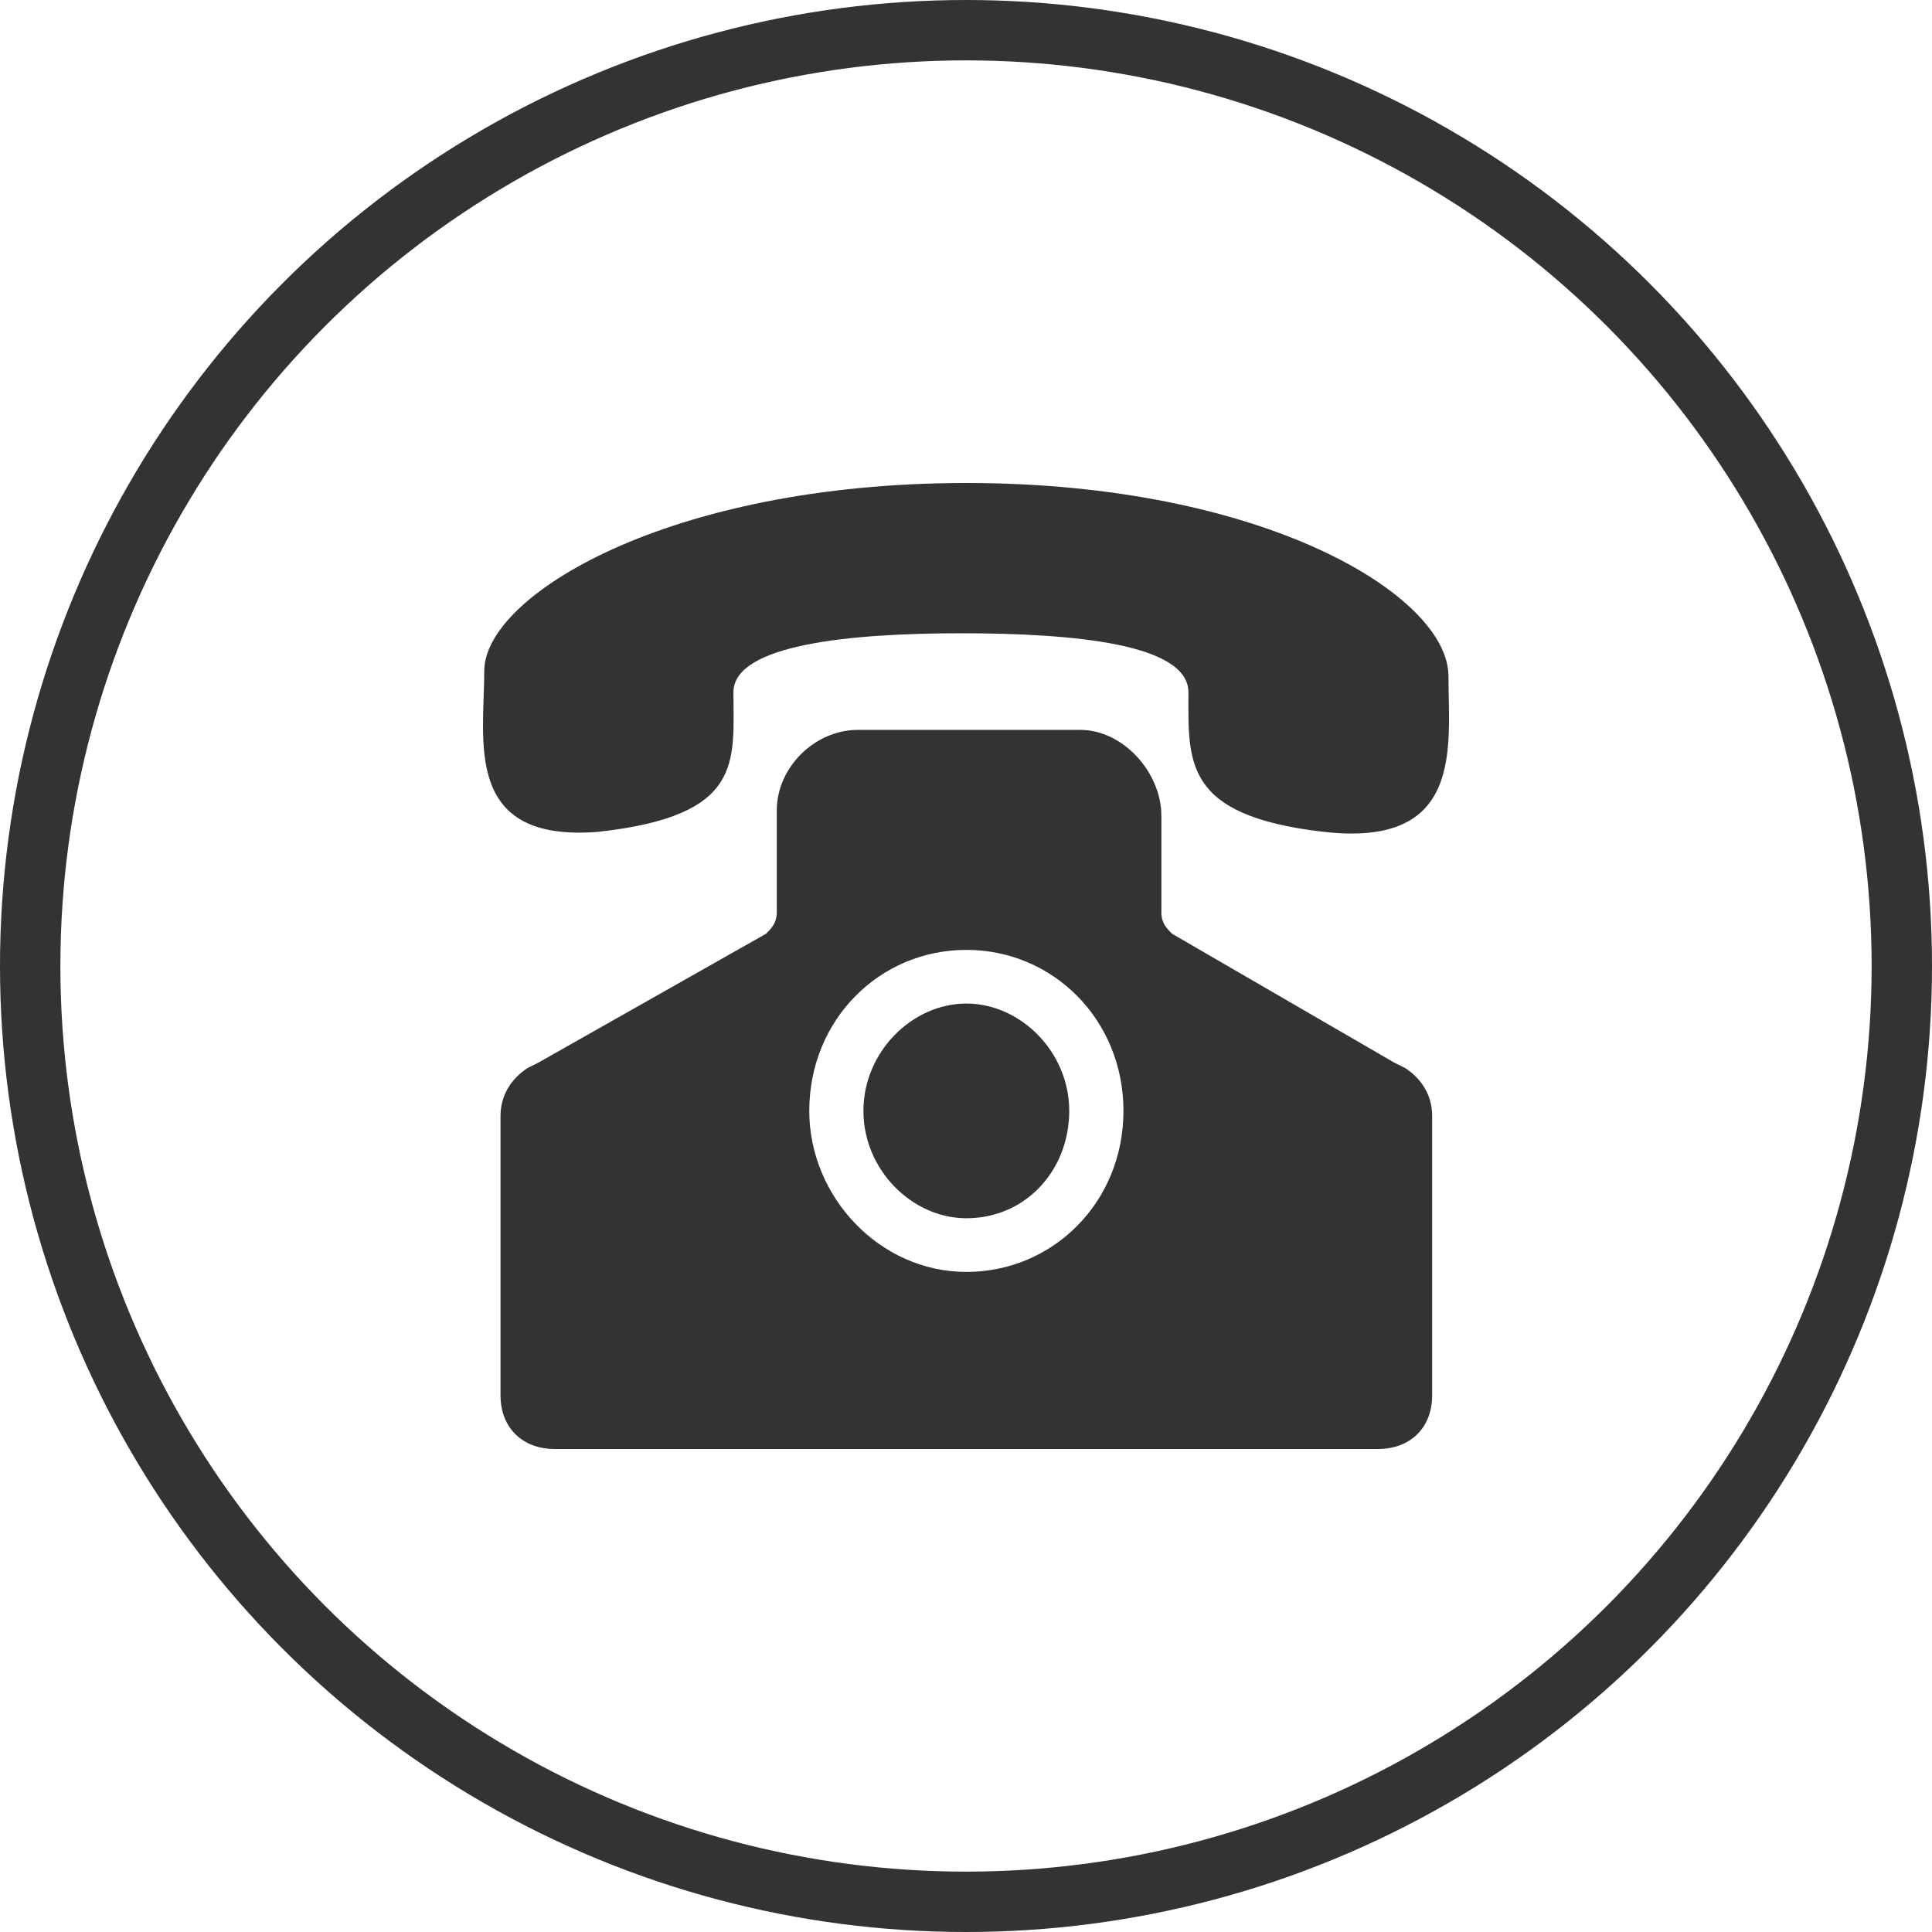 <?xml version="1.0" encoding="UTF-8"?>
<svg width="32px" height="32px" viewBox="0 0 32 32" version="1.1" xmlns="http://www.w3.org/2000/svg" xmlns:xlink="http://www.w3.org/1999/xlink">
    <title>Number@2x</title>
    <g id="页面-1" stroke="none" stroke-width="1" fill="none" fill-rule="evenodd">
        <g id="Dealmom.net_customer-service" transform="translate(-720, -201)">
            <g id="Number" transform="translate(720, 201)">
                <circle id="椭圆形" stroke="#333333" cx="16" cy="16" r="15.5"></circle>
                <g id="热线-(1)" transform="translate(8, 8)" fill="#333333" fill-rule="nonzero">
                    <path d="M0.021,3.111 C0.021,1.867 3.071,0 8.006,0 C12.94,0 15.991,1.867 15.991,3.2 C15.991,4.356 16.26,6.044 13.927,5.778 C11.594,5.511 11.684,4.622 11.684,3.467 C11.684,2.667 9.8,2.489 7.916,2.489 C6.122,2.489 4.148,2.667 4.148,3.467 C4.148,4.622 4.327,5.511 1.905,5.778 C-0.338,5.956 0.021,4.267 0.021,3.111 L0.021,3.111 Z M8.006,12.178 C7.109,12.178 6.301,11.378 6.301,10.4 C6.301,9.422 7.109,8.622 8.006,8.622 C8.903,8.622 9.71,9.422 9.71,10.4 C9.71,11.378 8.993,12.178 8.006,12.178 Z M8.006,13.067 C9.441,13.067 10.608,11.911 10.608,10.4 C10.608,8.889 9.441,7.733 8.006,7.733 C6.57,7.733 5.404,8.889 5.404,10.4 C5.404,11.822 6.57,13.067 8.006,13.067 Z M11.236,5.511 L11.236,7.111 C11.236,7.289 11.325,7.378 11.415,7.467 L15.093,9.6 C15.214,9.662 15.273,9.689 15.273,9.689 C15.542,9.867 15.721,10.133 15.721,10.489 L15.721,15.111 C15.721,15.644 15.363,16 14.824,16 L1.187,16 C0.649,16 0.29,15.644 0.29,15.111 L0.29,10.489 C0.29,10.133 0.47,9.867 0.739,9.689 C0.918,9.6 0.918,9.6 0.918,9.6 L4.686,7.467 C4.776,7.378 4.866,7.289 4.866,7.111 L4.866,5.422 C4.866,4.711 5.494,4.089 6.211,4.089 L9.89,4.089 C10.608,4.089 11.236,4.8 11.236,5.511 Z" id="形状"></path>
                </g>
            </g>
        </g>
    </g>
</svg>